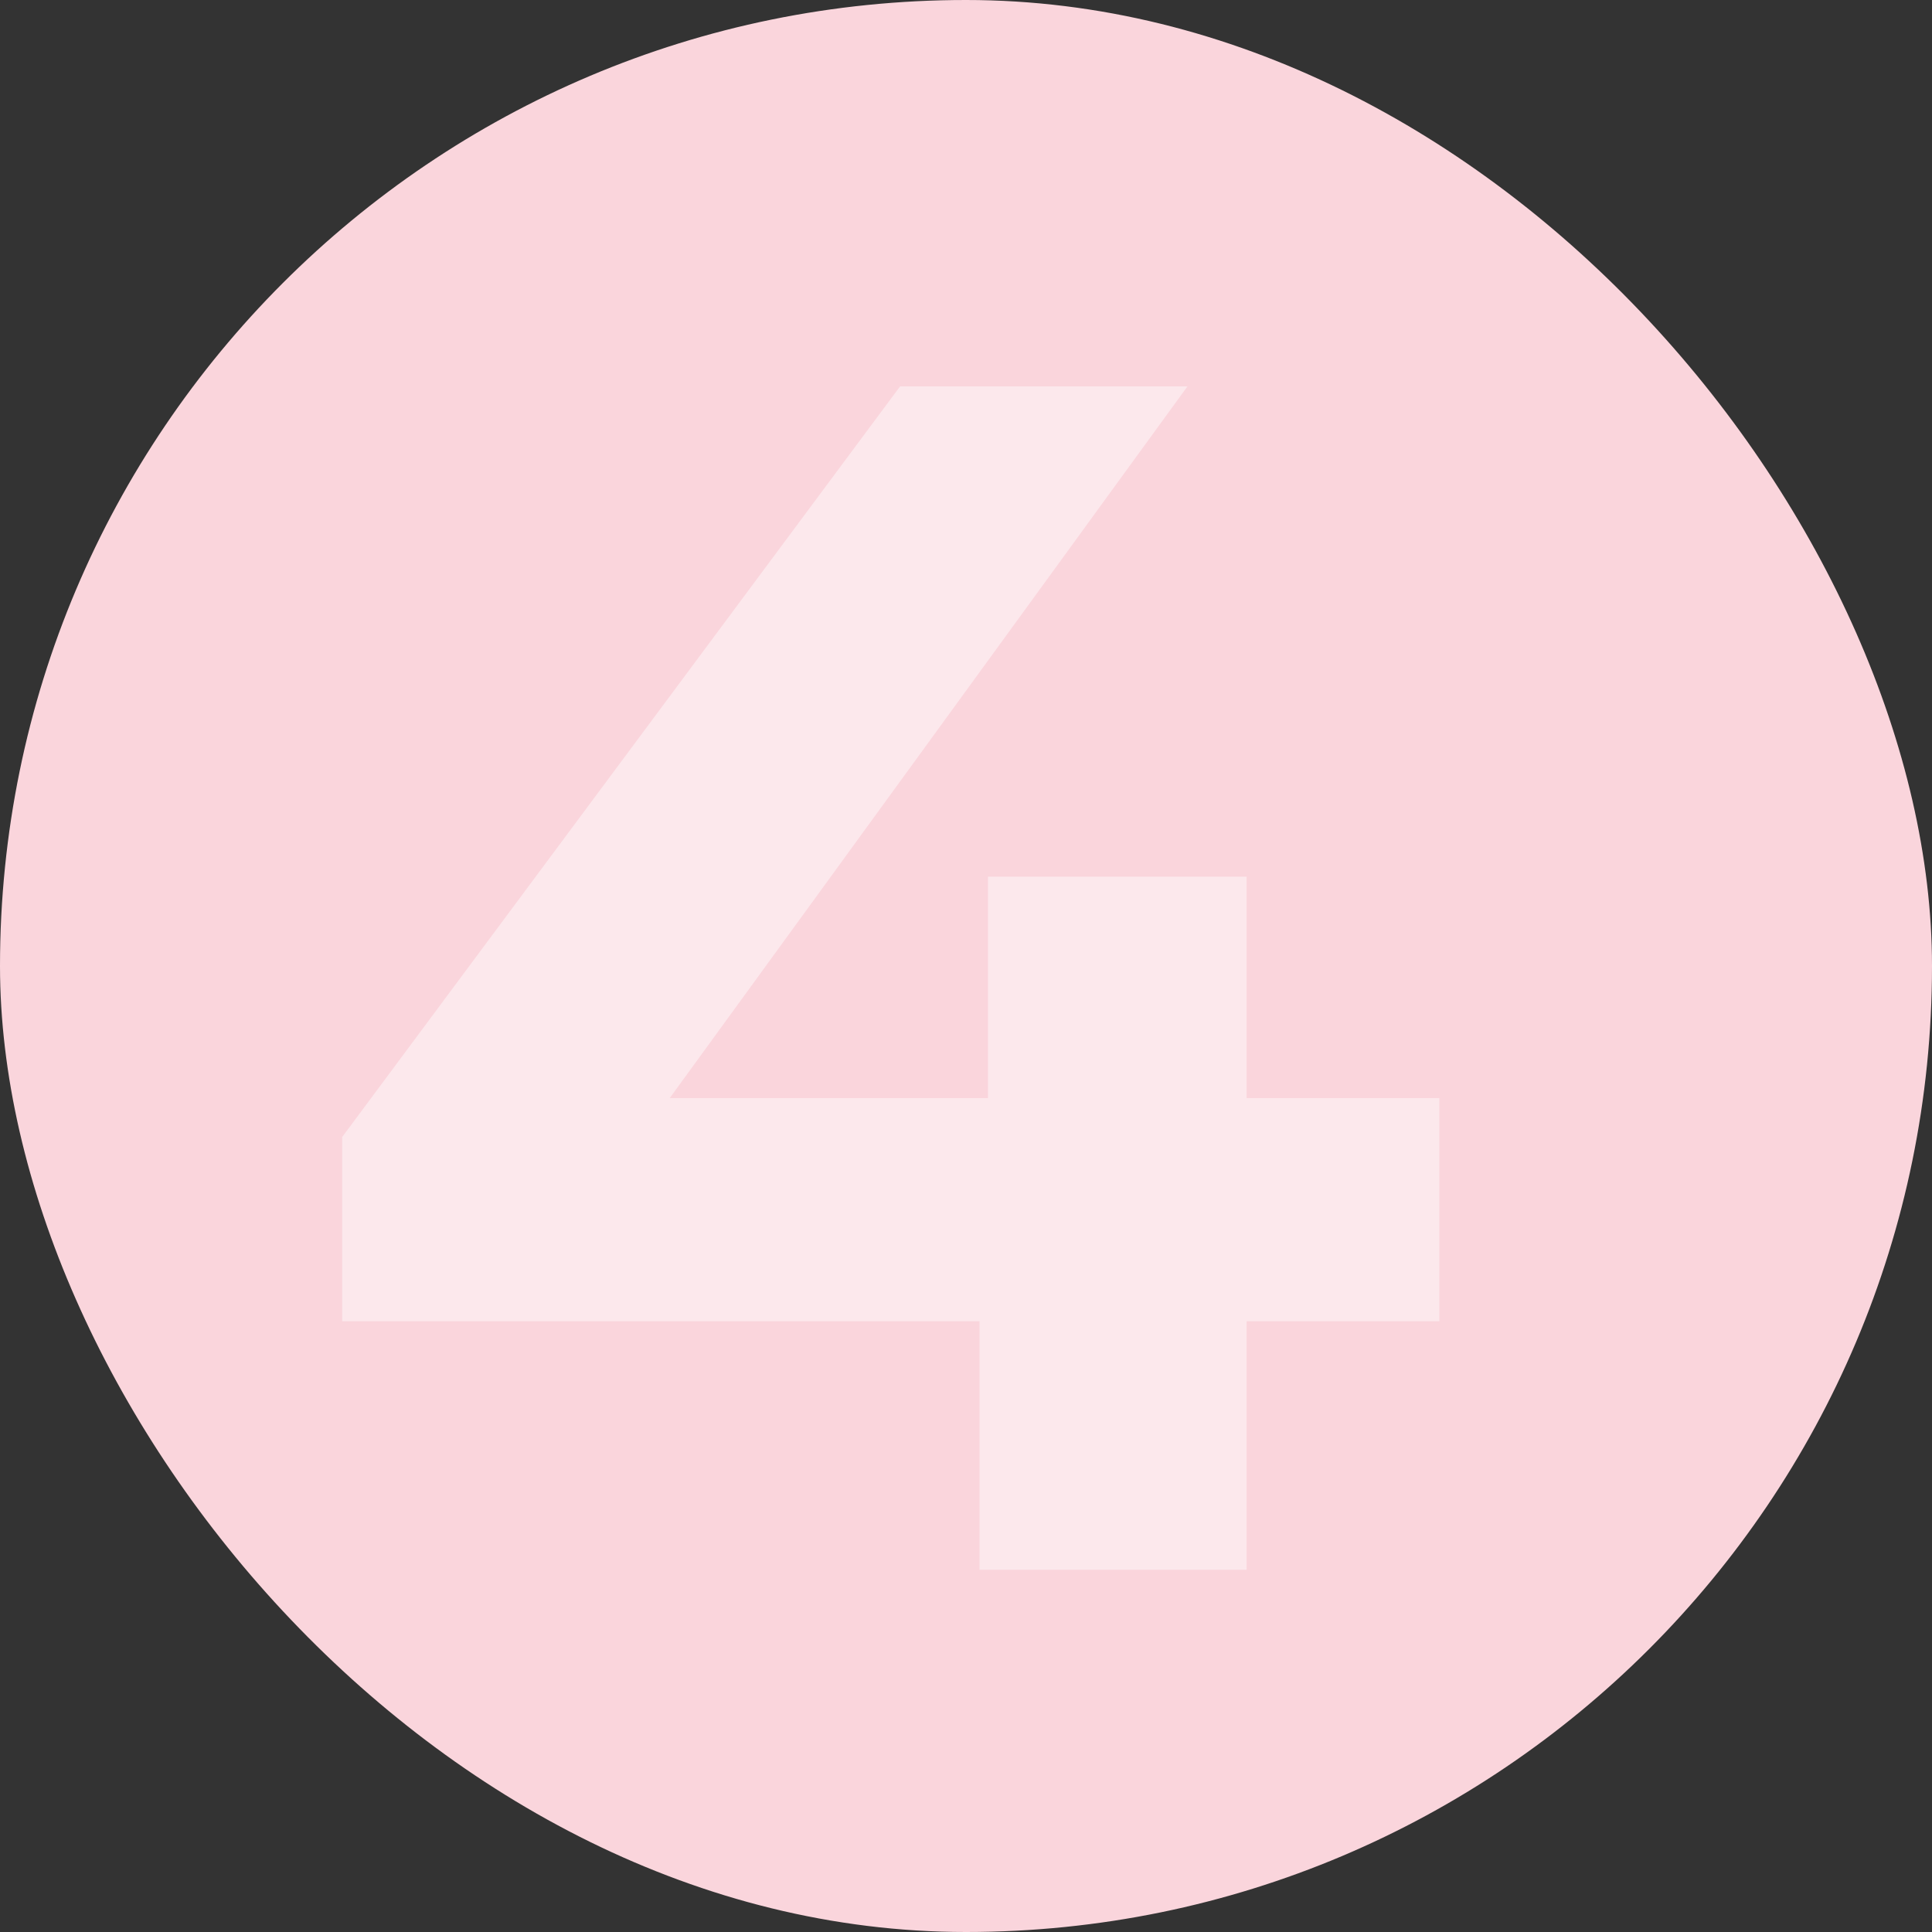 <?xml version="1.0" encoding="UTF-8"?> <svg xmlns="http://www.w3.org/2000/svg" width="80" height="80" viewBox="0 0 80 80" fill="none"><rect x="0" y="0" width="80" height="80" fill="#333333" stroke="none"/><rect width="80" height="80" rx="40" fill="#FAD5DC"></rect><path d="M14.17 54.71V47.08L37.27 16H49.17L26.56 47.08L21.03 45.47H59.6V54.71H14.17ZM40.56 65V54.71L40.91 45.47V36.3H51.62V65H40.56Z" fill="#FCE8EC"></path></svg> 